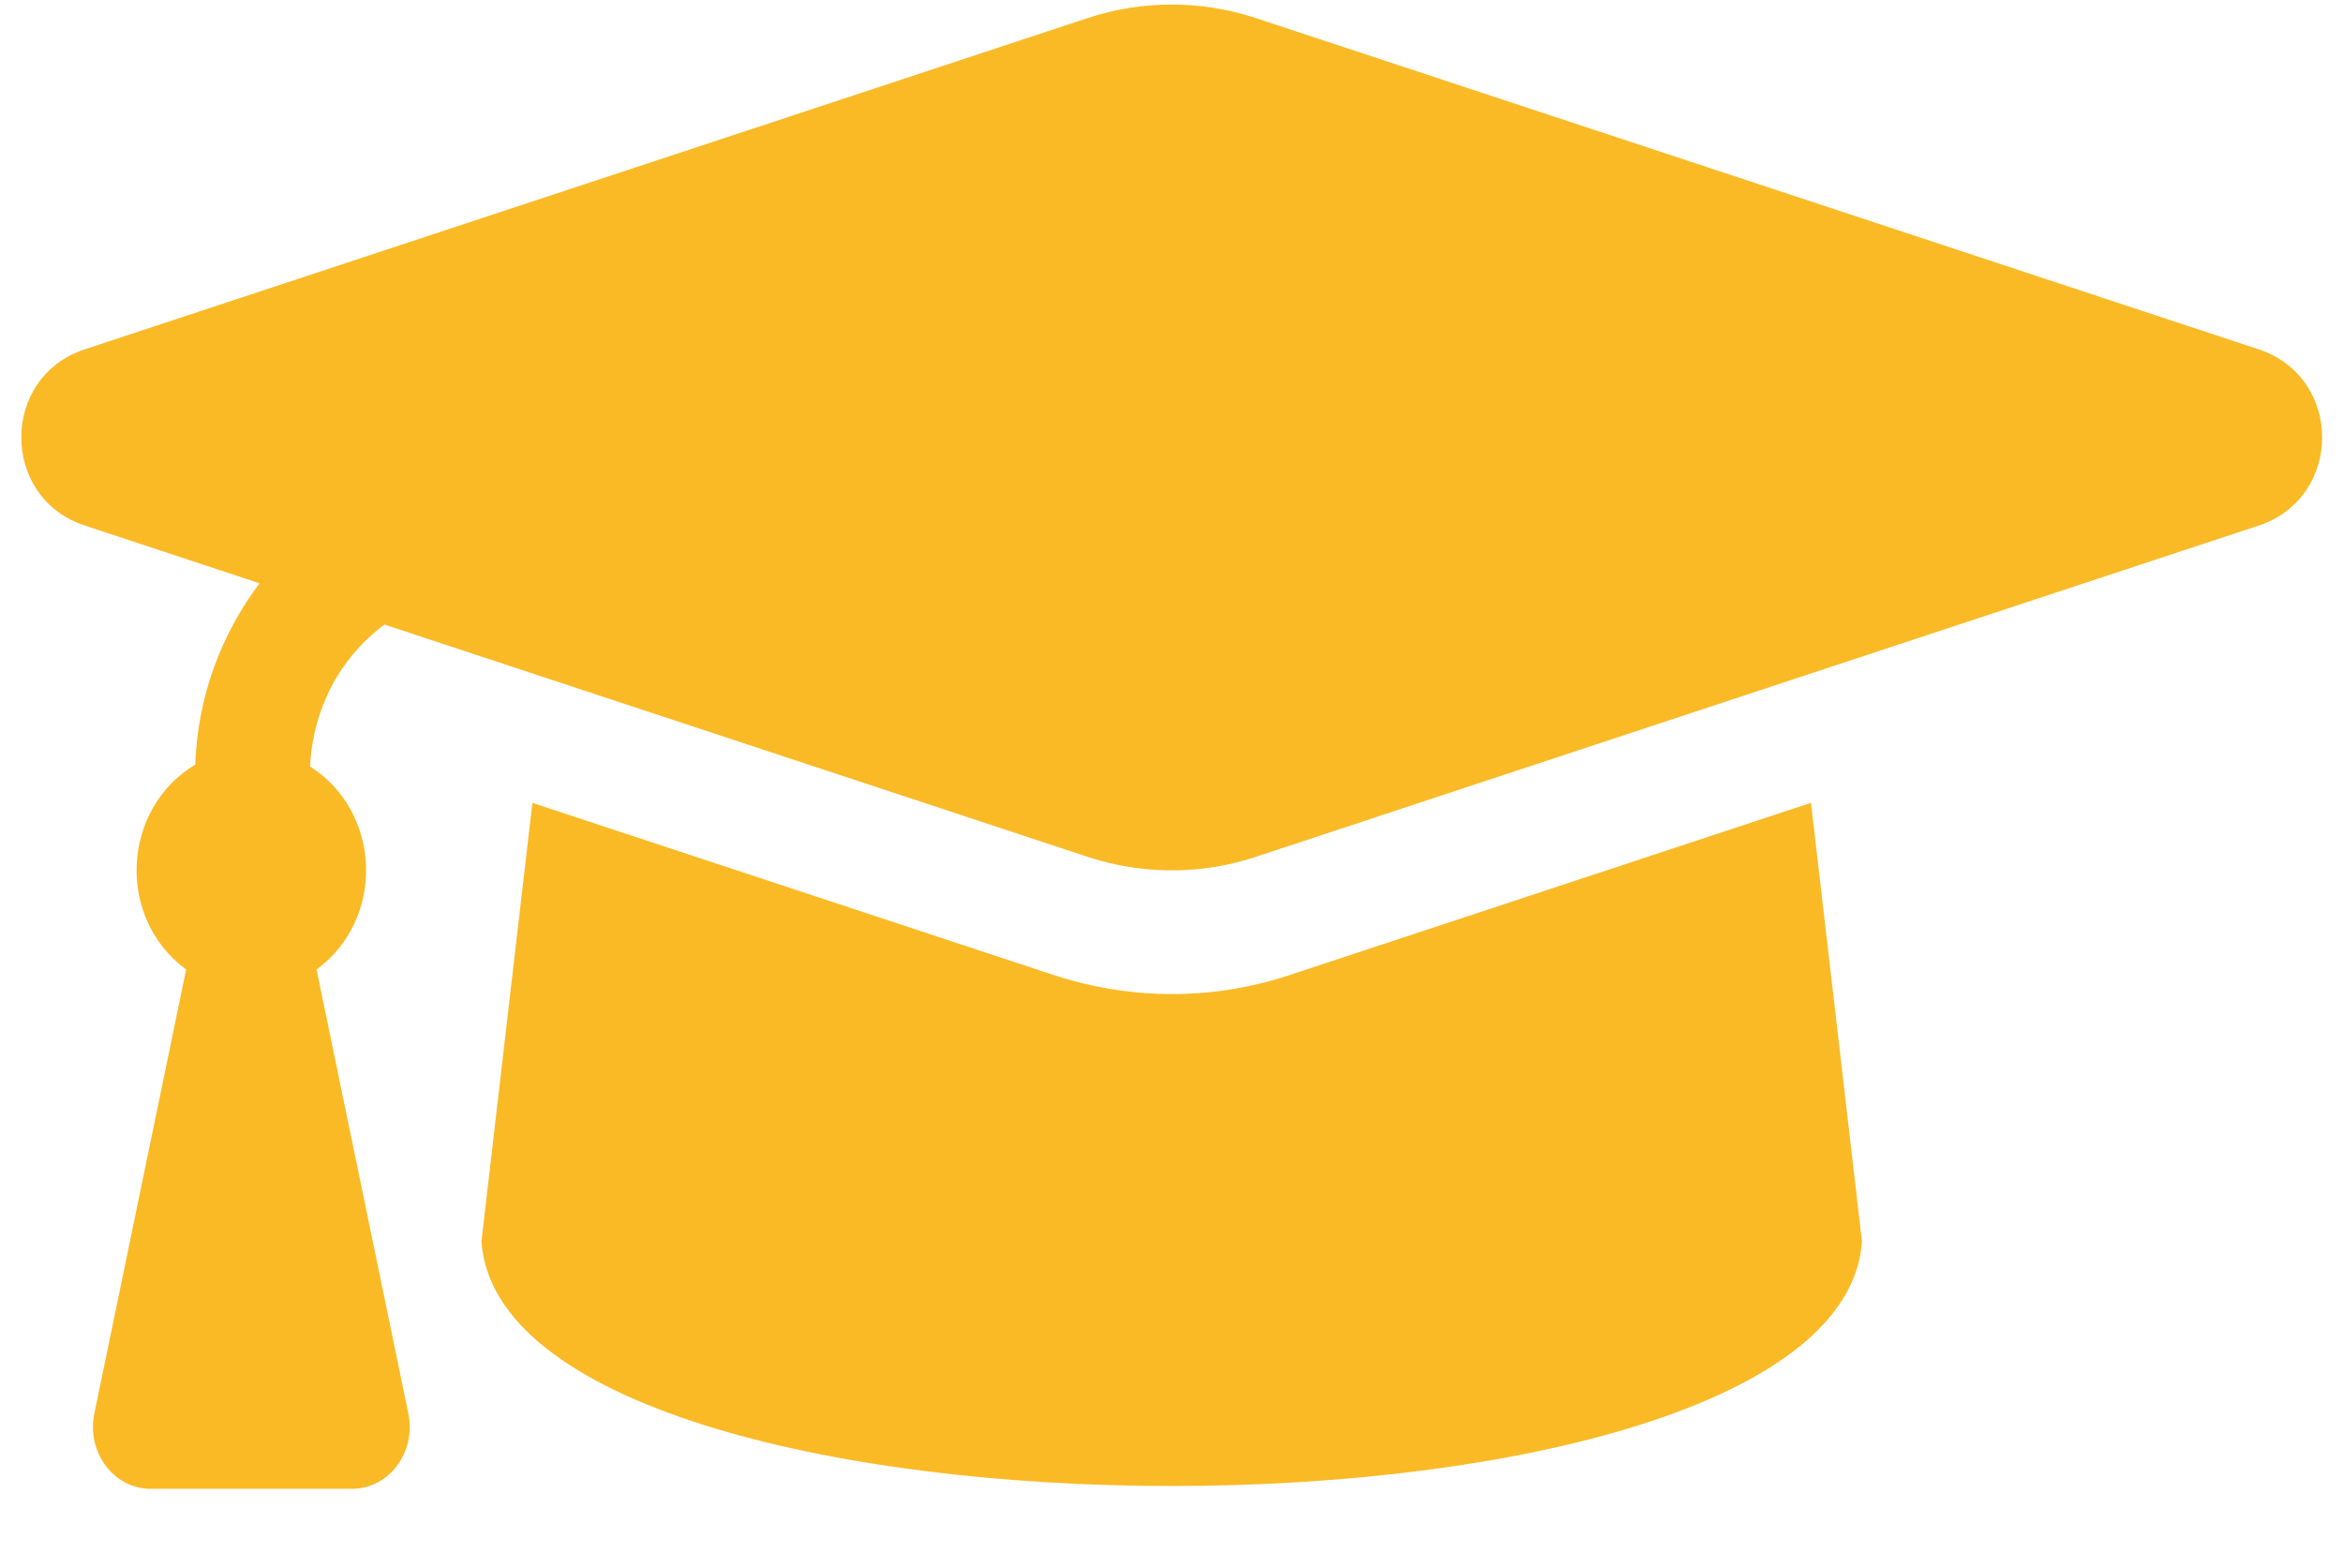 <?xml version="1.0" encoding="UTF-8" standalone="no"?><svg xmlns="http://www.w3.org/2000/svg" xmlns:xlink="http://www.w3.org/1999/xlink" fill="#faba26" height="309.7" preserveAspectRatio="xMidYMid meet" version="1" viewBox="-4.2 -0.9 462.8 309.7" width="462.8" zoomAndPan="magnify"><g id="change1_1"><path d="M 441.938 68.098 L 243.855 2.672 C 233.059 -0.895 221.414 -0.895 210.629 2.672 L 12.539 68.098 C -4.18 73.617 -4.18 97.383 12.539 102.902 L 47.07 114.309 C 39.492 124.379 34.836 136.66 34.375 150.113 C 19.801 158.848 18.707 180.414 32.562 190.594 L 14.434 278.297 C 12.855 285.922 18.254 293.16 25.52 293.16 L 65.363 293.16 C 72.637 293.16 78.031 285.922 76.457 278.297 L 58.328 190.594 C 71.957 180.574 71.176 159.492 57.047 150.496 C 57.59 139.027 63.043 128.891 71.742 122.461 L 210.621 168.336 C 217.055 170.461 229.395 173.109 243.848 168.336 L 441.938 102.91 C 458.66 97.383 458.66 73.625 441.938 68.098" fill="inherit"/><path d="M 250.523 191.691 C 230.262 198.379 213 194.684 203.945 191.691 L 100.961 157.68 L 90.895 244.301 C 95.402 308.762 359.184 308.664 363.582 244.301 L 353.512 157.672 L 250.523 191.691" fill="inherit"/></g></svg>